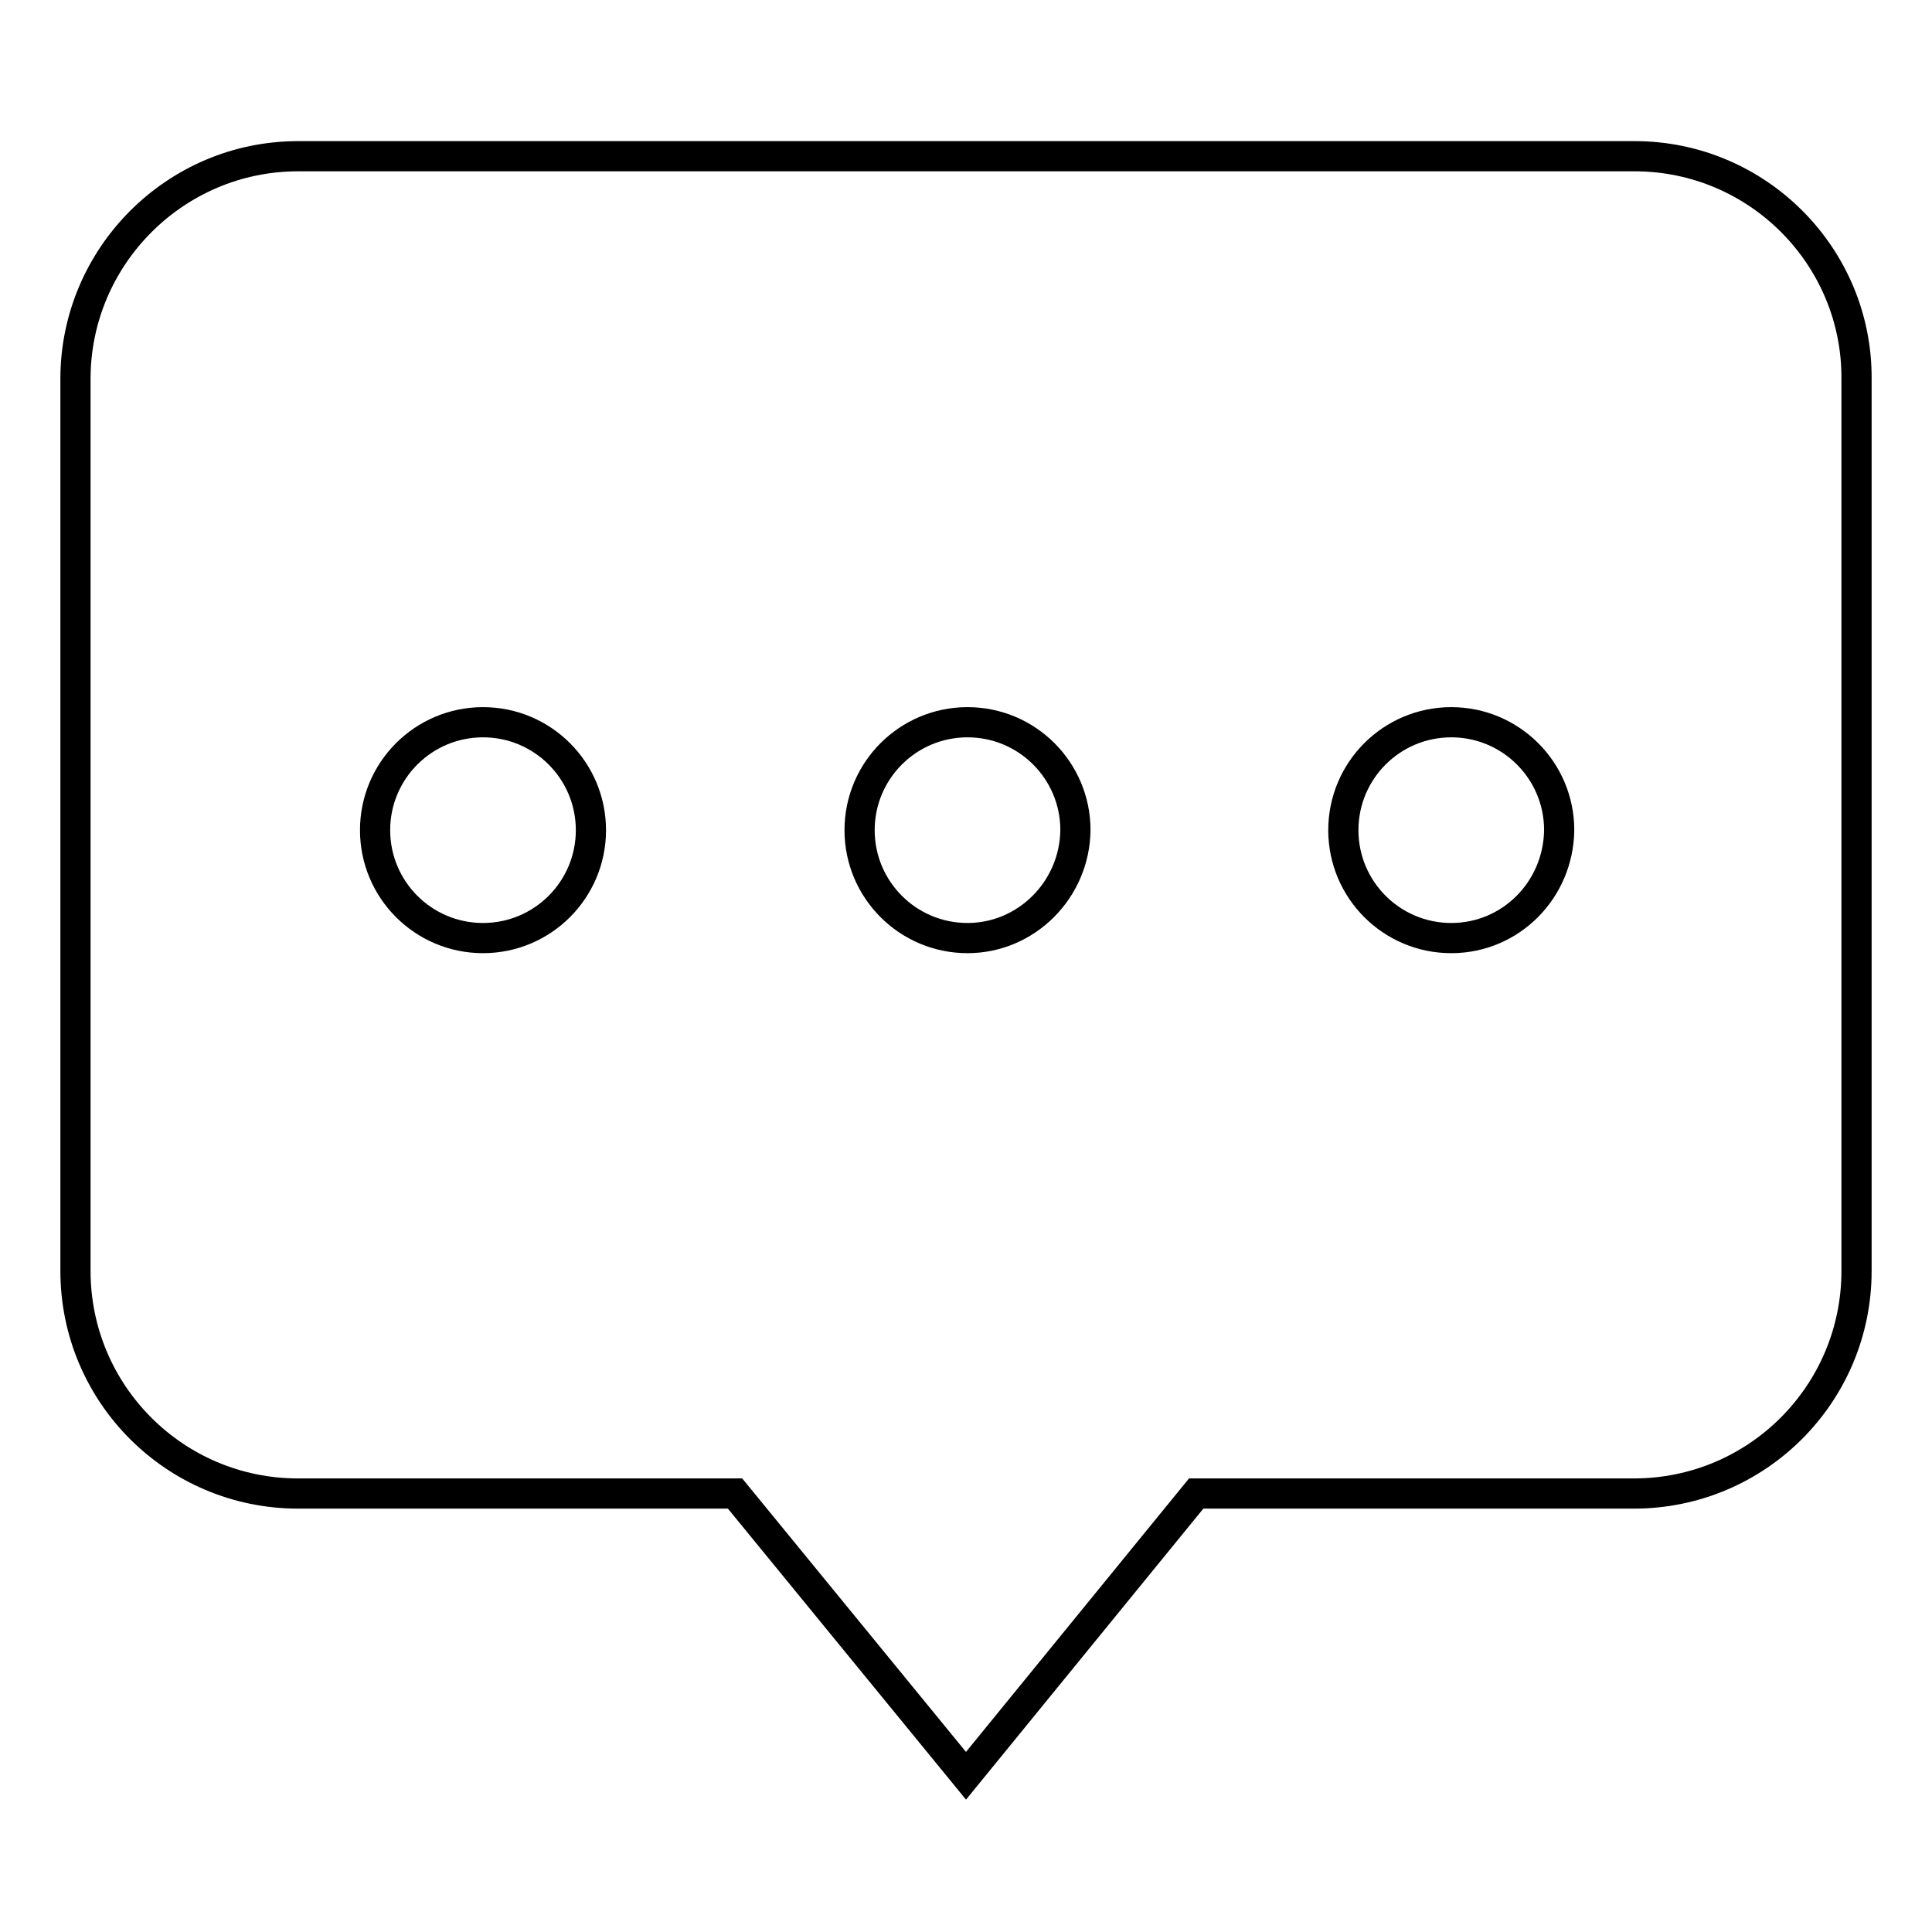 <?xml version="1.0" encoding="utf-8"?>
<!-- Svg Vector Icons : http://www.onlinewebfonts.com/icon -->
<!DOCTYPE svg PUBLIC "-//W3C//DTD SVG 1.1//EN" "http://www.w3.org/Graphics/SVG/1.1/DTD/svg11.dtd">
<svg version="1.1" xmlns="http://www.w3.org/2000/svg" xmlns:xlink="http://www.w3.org/1999/xlink" x="0px" y="0px" viewBox="0 0 256 256" enable-background="new 0 0 256 256" xml:space="preserve">
<g> <path stroke-width="4" fill-opacity="0" stroke="#000000"  d="M216.6,20.7H39.5C23.2,20.7,10,34,10,50.2v118.2c0,16.3,13.2,29.5,29.5,29.5h57.9l30.6,37.4l30.5-37.4h58 c16.3,0,29.5-13.2,29.5-29.5V50.2C246.1,34,232.9,20.7,216.6,20.7z M64,124.3c-7.9,0-14.3-6.4-14.3-14.3c0-7.9,6.4-14.3,14.3-14.3 s14.3,6.4,14.3,14.3C78.3,117.9,71.9,124.3,64,124.3z M128.2,124.3c-7.9,0-14.3-6.4-14.3-14.3c0-7.9,6.4-14.3,14.3-14.3 s14.3,6.4,14.3,14.3C142.4,117.9,136,124.3,128.2,124.3z M192.3,124.3c-7.9,0-14.3-6.4-14.3-14.3c0-7.9,6.4-14.3,14.3-14.3 s14.3,6.4,14.3,14.3C206.5,117.9,200.2,124.3,192.3,124.3z"/></g>
</svg>